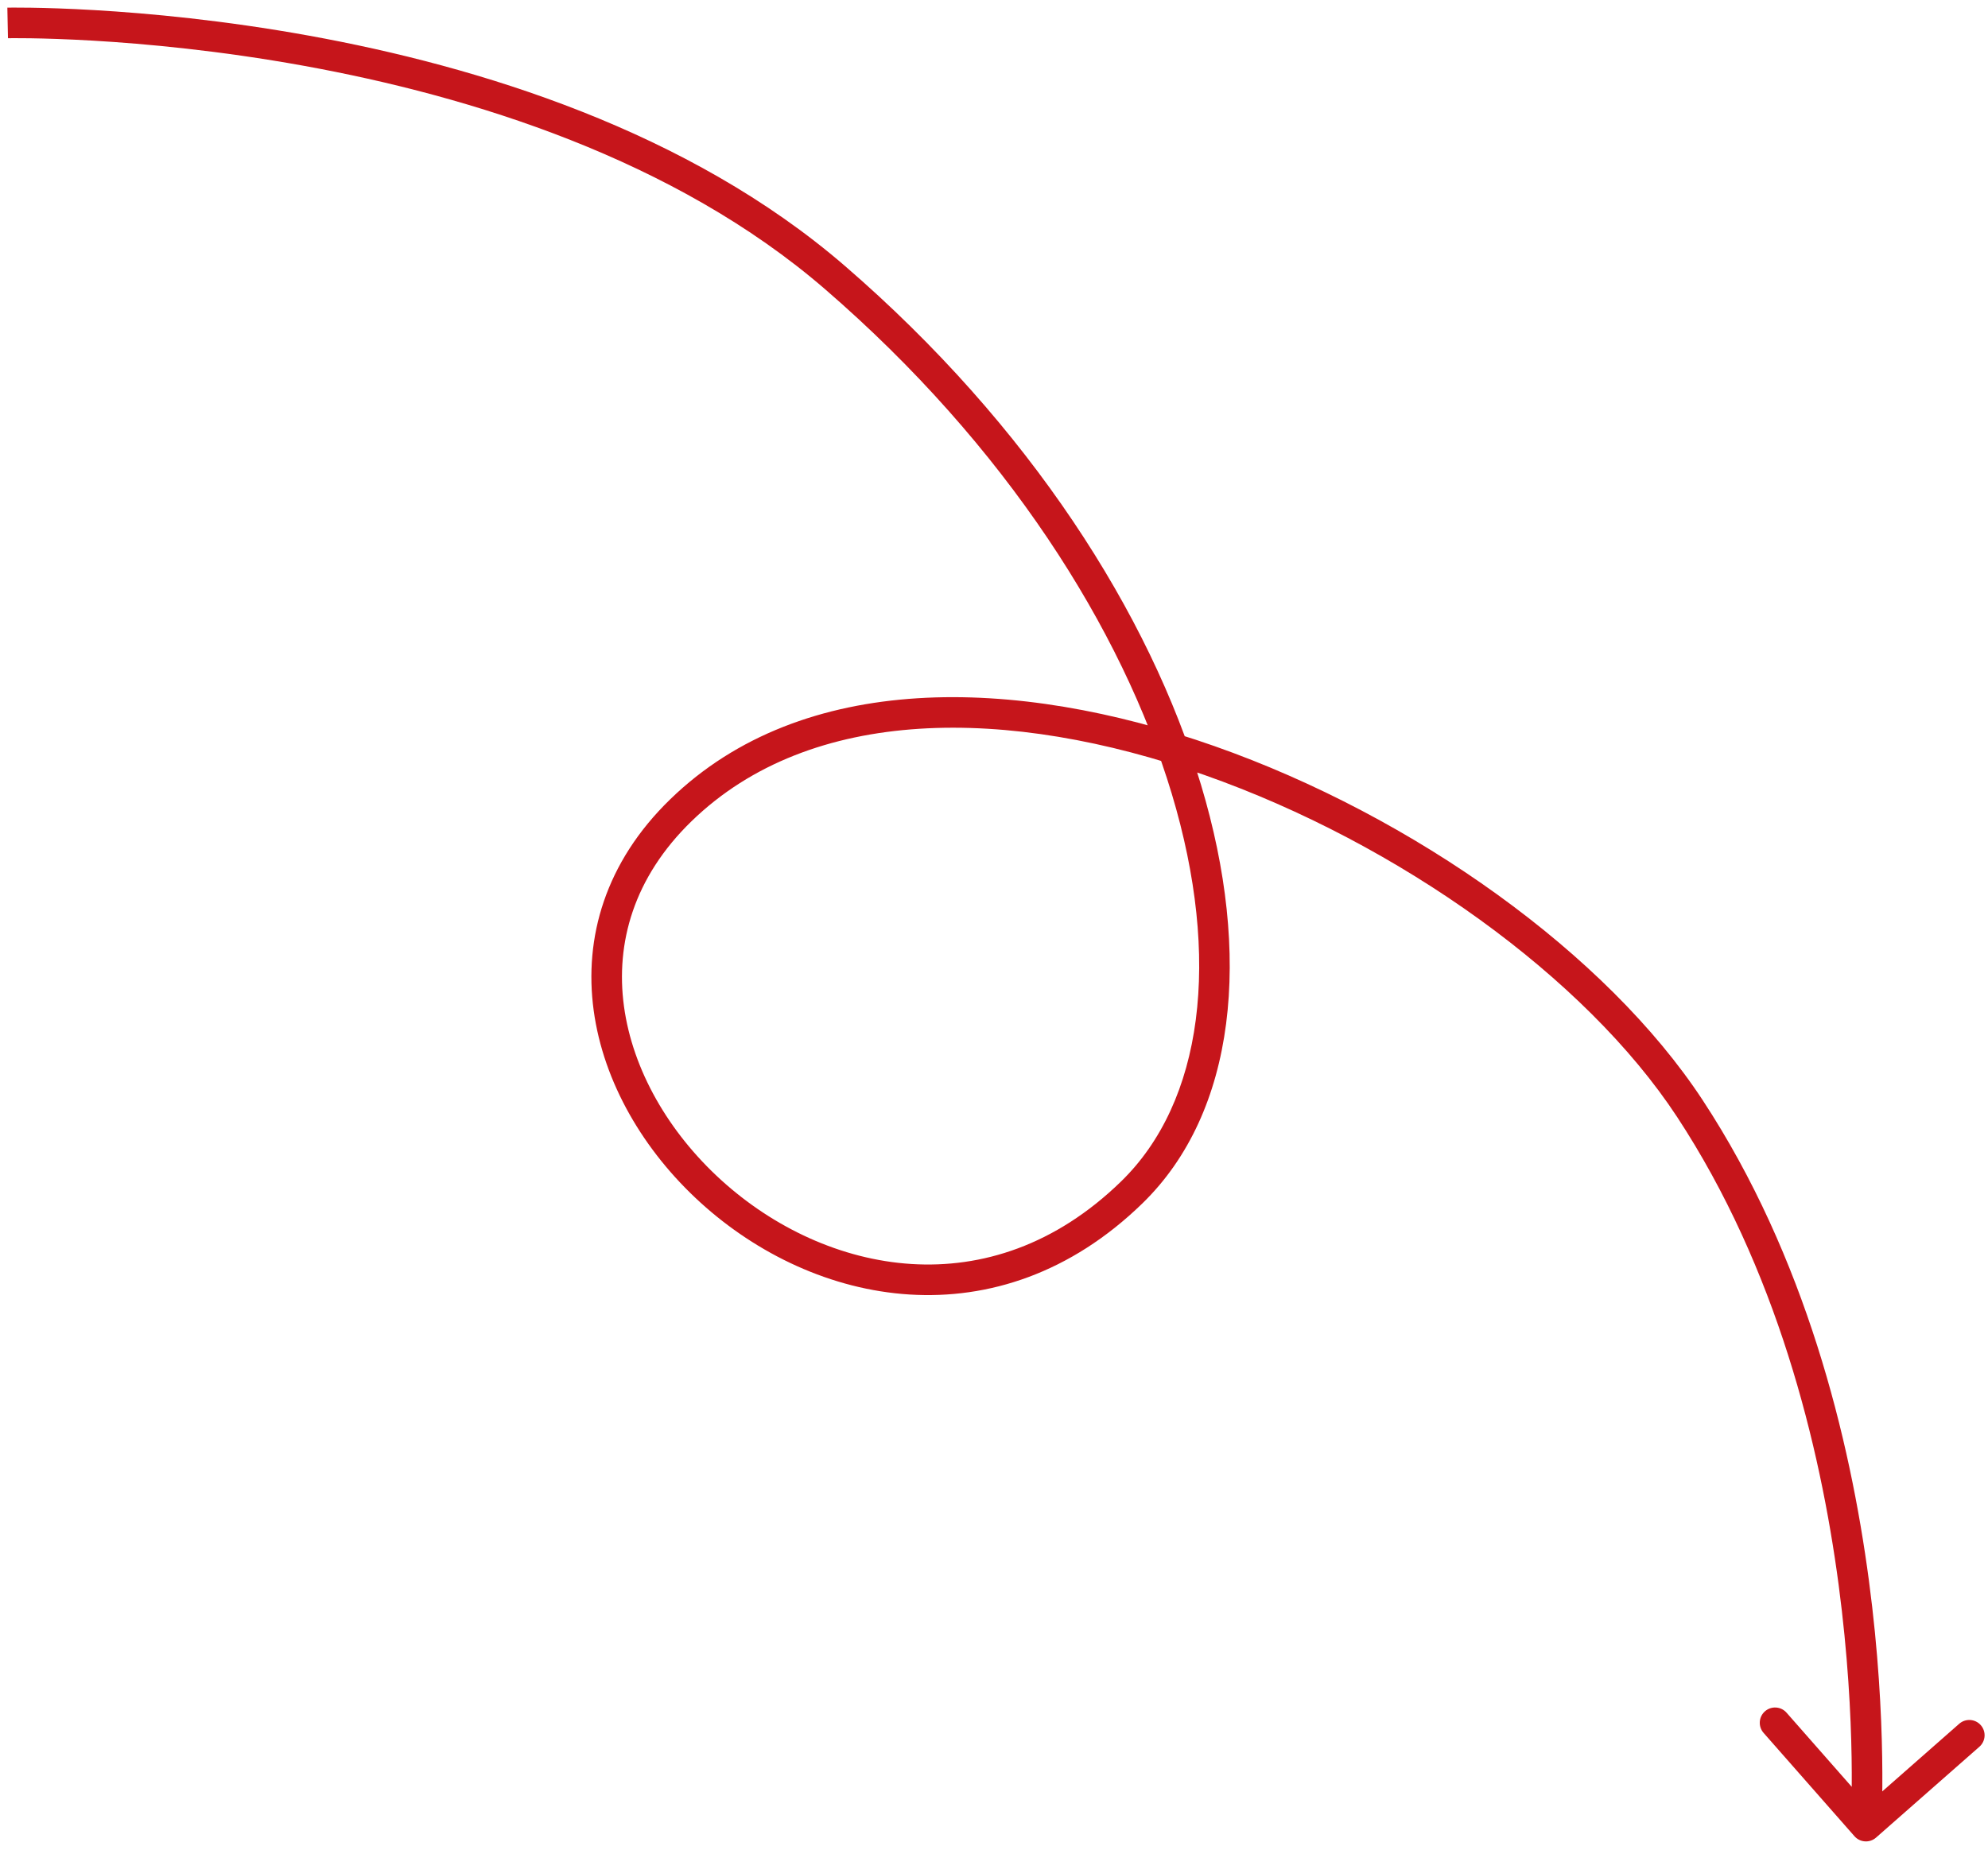 <?xml version="1.0" encoding="UTF-8"?> <svg xmlns="http://www.w3.org/2000/svg" width="130" height="121" viewBox="0 0 130 121" fill="none"> <g clip-path="url(#clip0_1486_8)"> <path d="M121.268 120.103C121.632 120.517 122.264 120.558 122.679 120.193L129.438 114.25C129.852 113.886 129.893 113.254 129.528 112.839C129.164 112.424 128.532 112.384 128.117 112.748L122.109 118.031L116.827 112.023C116.462 111.608 115.83 111.568 115.415 111.932C115 112.297 114.96 112.929 115.325 113.344L121.268 120.103ZM44.525 52.997L43.828 52.279L44.525 52.997ZM110.501 72.5L109.665 73.049L110.501 72.5ZM54.604 18.156L53.95 18.913L54.604 18.156ZM74.001 78L73.303 77.283L74.001 78ZM122.019 119.442C123.016 119.506 123.016 119.506 123.017 119.505C123.017 119.505 123.017 119.505 123.017 119.504C123.017 119.503 123.017 119.501 123.017 119.499C123.017 119.495 123.017 119.49 123.018 119.483C123.019 119.468 123.02 119.447 123.022 119.42C123.025 119.366 123.029 119.287 123.034 119.183C123.043 118.976 123.055 118.672 123.066 118.279C123.088 117.494 123.103 116.354 123.08 114.925C123.034 112.068 122.834 108.051 122.215 103.397C120.981 94.105 118.071 82.204 111.337 71.951L109.665 73.049C116.169 82.951 119.018 94.52 120.233 103.66C120.839 108.223 121.036 112.162 121.081 114.958C121.103 116.355 121.088 117.466 121.067 118.224C121.057 118.604 121.045 118.895 121.036 119.09C121.031 119.187 121.027 119.261 121.025 119.309C121.023 119.333 121.022 119.351 121.022 119.363C121.021 119.369 121.021 119.373 121.021 119.375C121.021 119.377 121.021 119.377 121.021 119.378C121.021 119.378 121.021 119.378 122.019 119.442ZM111.337 71.951C105.054 62.387 92.475 53.398 79.421 48.803C66.415 44.225 52.487 43.871 43.828 52.279L45.221 53.714C53.035 46.126 65.961 46.185 78.757 50.689C91.506 55.177 103.679 63.937 109.665 73.049L111.337 71.951ZM55.258 17.4C45.007 8.542 31.274 4.335 20.192 2.33C14.637 1.325 9.718 0.868 6.186 0.662C4.419 0.559 2.998 0.518 2.016 0.504C1.525 0.496 1.143 0.495 0.884 0.496C0.754 0.497 0.654 0.498 0.586 0.499C0.552 0.499 0.526 0.5 0.509 0.5C0.5 0.5 0.493 0.5 0.488 0.5C0.486 0.5 0.484 0.5 0.482 0.5C0.482 0.5 0.481 0.5 0.481 0.5C0.48 0.5 0.48 0.5 0.501 1.5C0.522 2.5 0.522 2.5 0.522 2.5C0.522 2.5 0.522 2.5 0.522 2.5C0.523 2.5 0.524 2.5 0.526 2.5C0.529 2.5 0.535 2.5 0.542 2.5C0.557 2.499 0.58 2.499 0.612 2.499C0.674 2.498 0.767 2.497 0.891 2.496C1.139 2.495 1.508 2.496 1.986 2.503C2.942 2.518 4.334 2.557 6.069 2.658C9.54 2.861 14.377 3.311 19.836 4.298C30.779 6.278 44.097 10.399 53.95 18.913L55.258 17.4ZM43.828 52.279C39.575 56.409 38.176 61.336 38.822 66.09C39.462 70.806 42.102 75.288 45.808 78.659C49.517 82.033 54.356 84.352 59.478 84.671C64.626 84.992 69.998 83.287 74.698 78.717L73.303 77.283C69.005 81.463 64.183 82.961 59.603 82.675C54.997 82.388 50.575 80.292 47.154 77.18C43.73 74.065 41.37 69.991 40.803 65.82C40.242 61.687 41.431 57.395 45.221 53.714L43.828 52.279ZM74.698 78.717C80.846 72.739 81.885 62.469 78.538 51.336C75.176 40.151 67.331 27.832 55.258 17.4L53.95 18.913C65.773 29.129 73.383 41.135 76.623 51.911C79.878 62.739 78.668 72.067 73.303 77.283L74.698 78.717Z" fill="#C6151B"></path> </g> <defs> <clipPath id="clip0_1486_8"> <rect width="130" height="121" fill="white"></rect> </clipPath> </defs> </svg> 